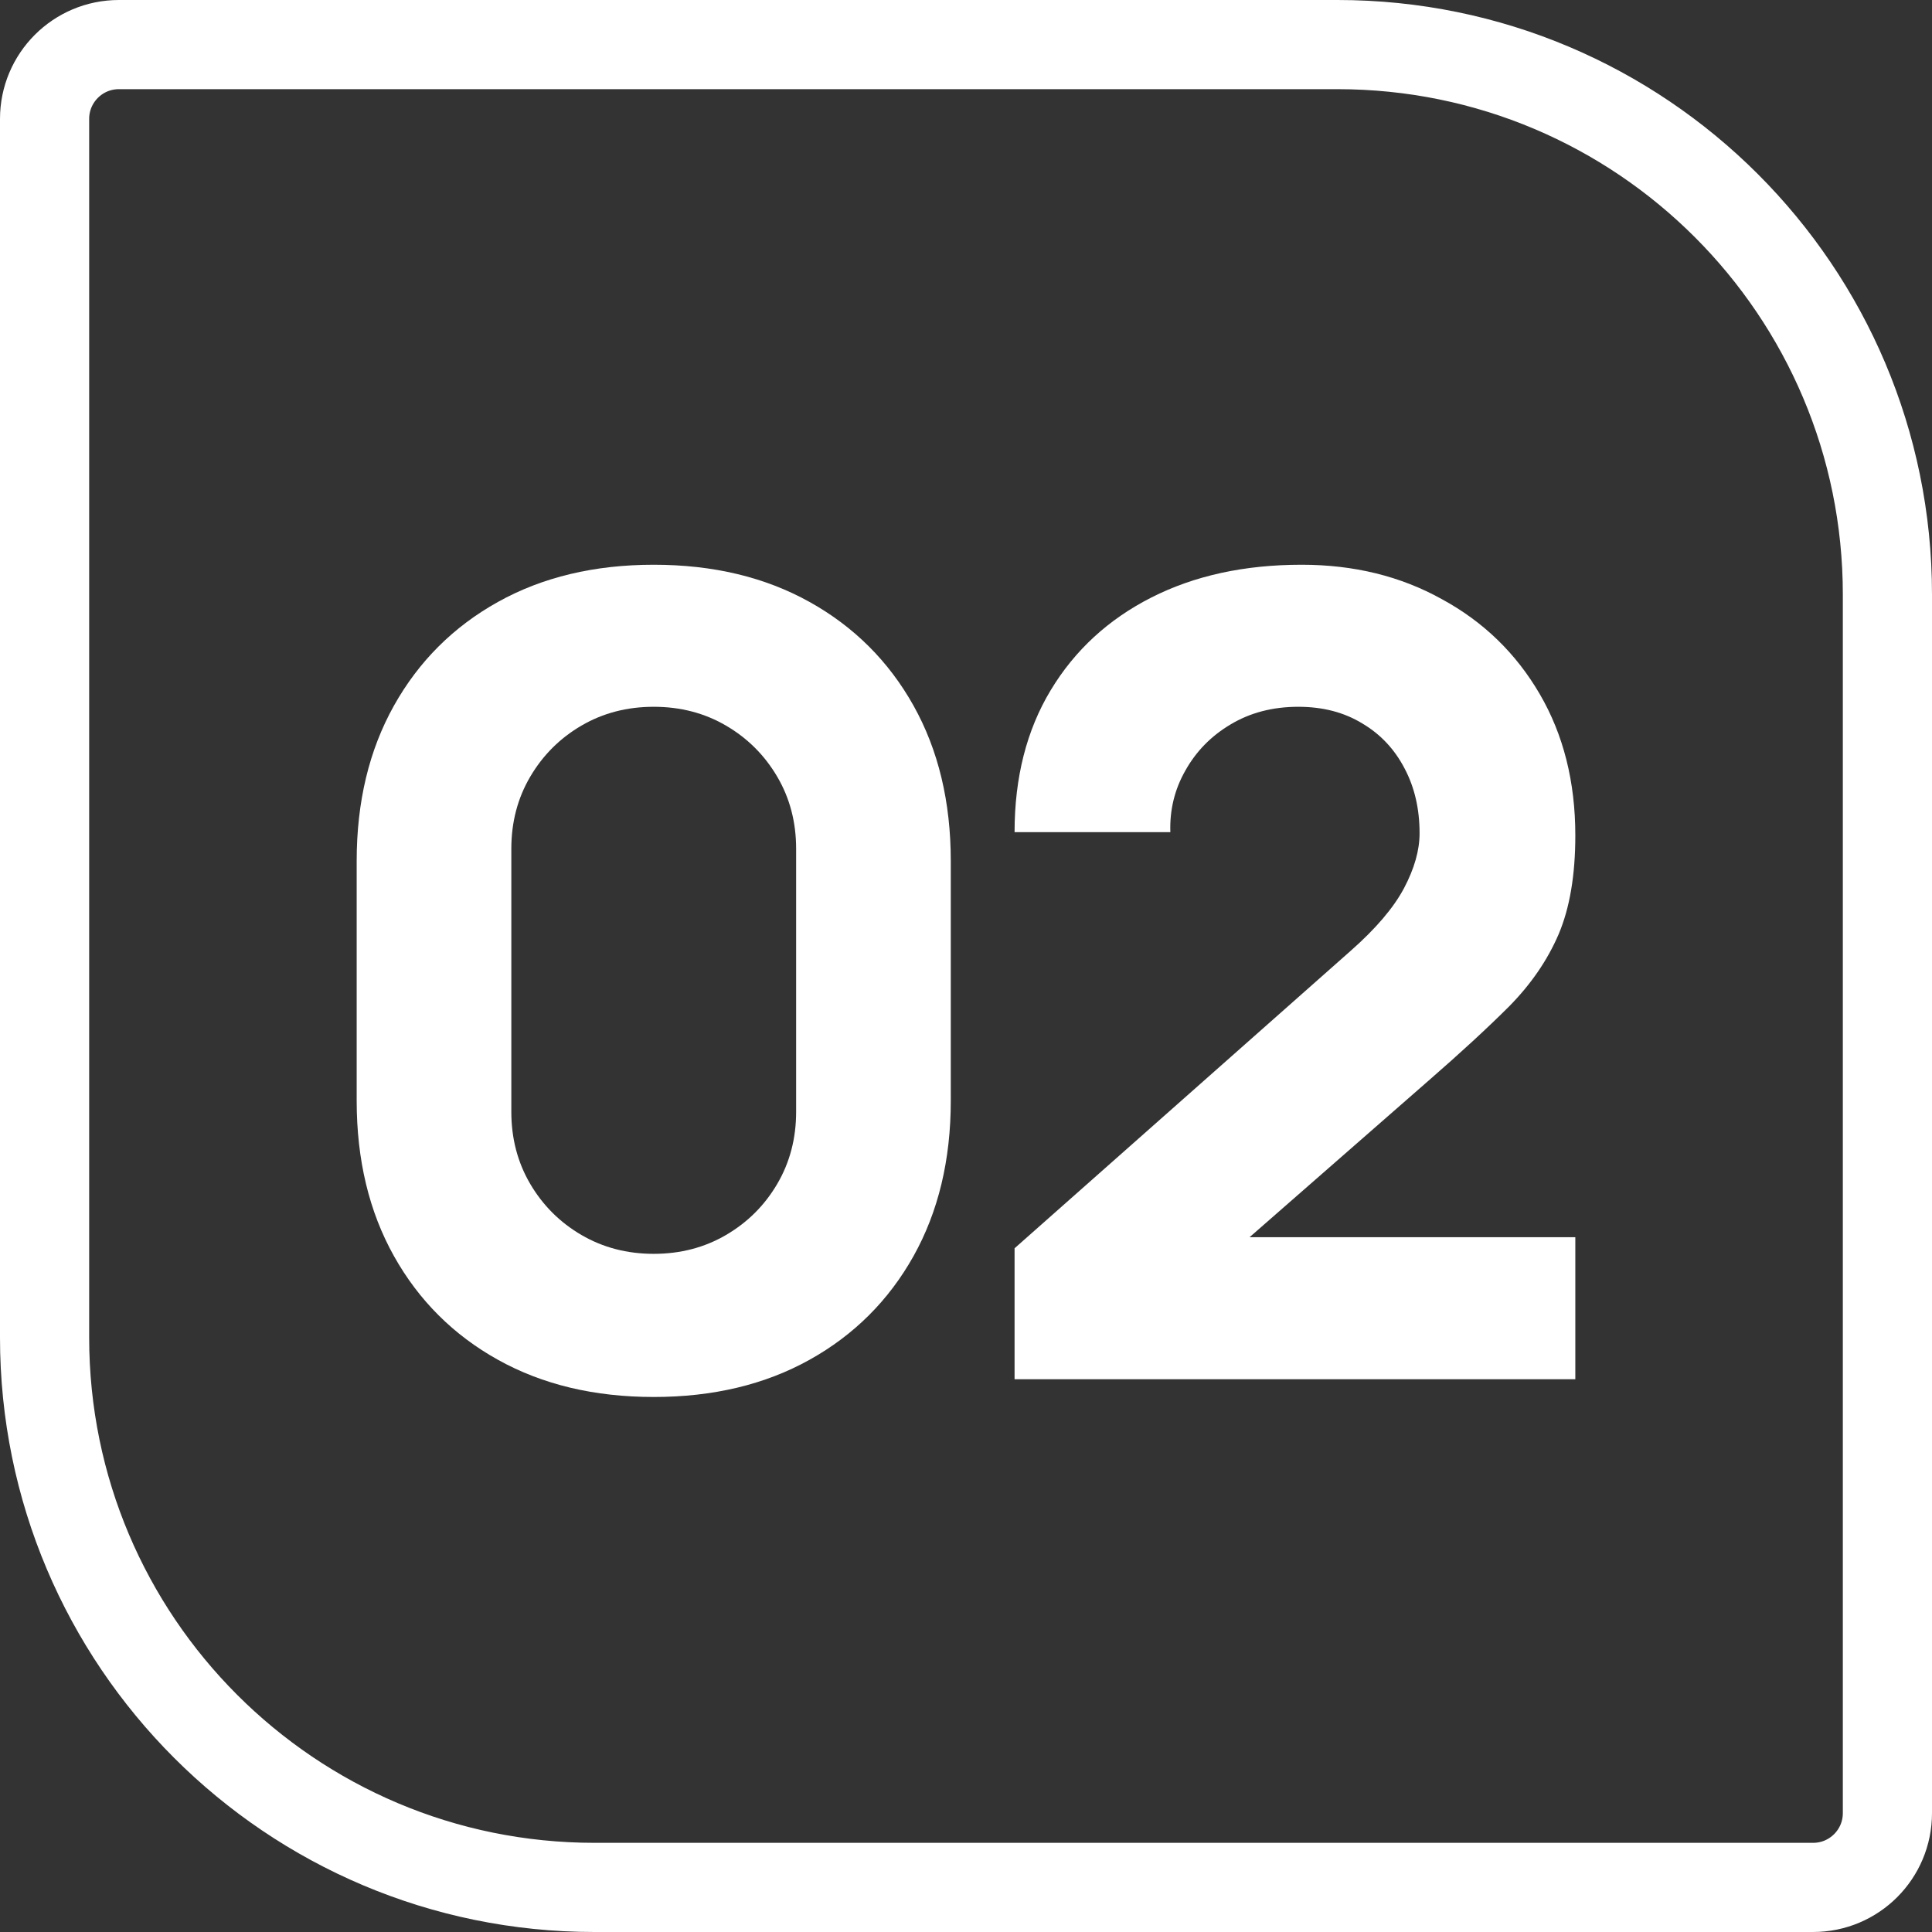 <svg width="65" height="65" viewBox="0 0 65 65" fill="none" xmlns="http://www.w3.org/2000/svg">
<rect x="0" y="0" width="65" height="65" fill="#333333" stroke="none"/>
<path d="M4 1.5H45C55.217 1.5 63.5 9.783 63.5 20V61C63.5 62.381 62.381 63.5 61 63.5H20C9.783 63.5 1.5 55.217 1.5 45V4C1.5 2.619 2.619 1.5 4 1.5Z" stroke="white" stroke-width="3"/>
<path d="M21.994 47C19.998 47 18.251 46.583 16.754 45.749C15.257 44.916 14.09 43.752 13.254 42.259C12.418 40.765 12 39.023 12 37.032V28.968C12 26.977 12.418 25.235 13.254 23.741C14.09 22.248 15.257 21.084 16.754 20.251C18.251 19.417 19.998 19 21.994 19C23.991 19 25.737 19.417 27.235 20.251C28.732 21.084 29.899 22.248 30.735 23.741C31.57 25.235 31.988 26.977 31.988 28.968V37.032C31.988 39.023 31.57 40.765 30.735 42.259C29.899 43.752 28.732 44.916 27.235 45.749C25.737 46.583 23.991 47 21.994 47ZM21.994 42.184C22.893 42.184 23.704 41.972 24.427 41.549C25.151 41.126 25.725 40.554 26.149 39.832C26.573 39.11 26.785 38.301 26.785 37.405V28.557C26.785 27.661 26.573 26.852 26.149 26.131C25.725 25.409 25.151 24.836 24.427 24.413C23.704 23.99 22.893 23.779 21.994 23.779C21.096 23.779 20.285 23.99 19.561 24.413C18.837 24.836 18.264 25.409 17.839 26.131C17.415 26.852 17.203 27.661 17.203 28.557V37.405C17.203 38.301 17.415 39.11 17.839 39.832C18.264 40.554 18.837 41.126 19.561 41.549C20.285 41.972 21.096 42.184 21.994 42.184Z" fill="white"/>
<path d="M34.134 46.403V41.997L45.439 31.992C46.287 31.245 46.886 30.542 47.236 29.883C47.585 29.223 47.76 28.607 47.76 28.035C47.76 27.213 47.591 26.485 47.254 25.851C46.917 25.204 46.443 24.7 45.832 24.339C45.22 23.965 44.503 23.779 43.679 23.779C42.819 23.779 42.057 23.978 41.396 24.376C40.747 24.762 40.242 25.278 39.88 25.925C39.518 26.56 39.35 27.251 39.375 27.997H34.134C34.134 26.156 34.54 24.563 35.351 23.219C36.162 21.875 37.291 20.836 38.739 20.101C40.186 19.367 41.87 19 43.792 19C45.551 19 47.123 19.386 48.508 20.157C49.906 20.916 51.004 21.98 51.802 23.349C52.601 24.718 53 26.305 53 28.109C53 29.441 52.813 30.548 52.438 31.432C52.064 32.303 51.509 33.112 50.773 33.859C50.037 34.593 49.132 35.427 48.059 36.36L40.76 42.744L40.348 41.624H53V46.403H34.134Z" fill="white"/>
</svg>
